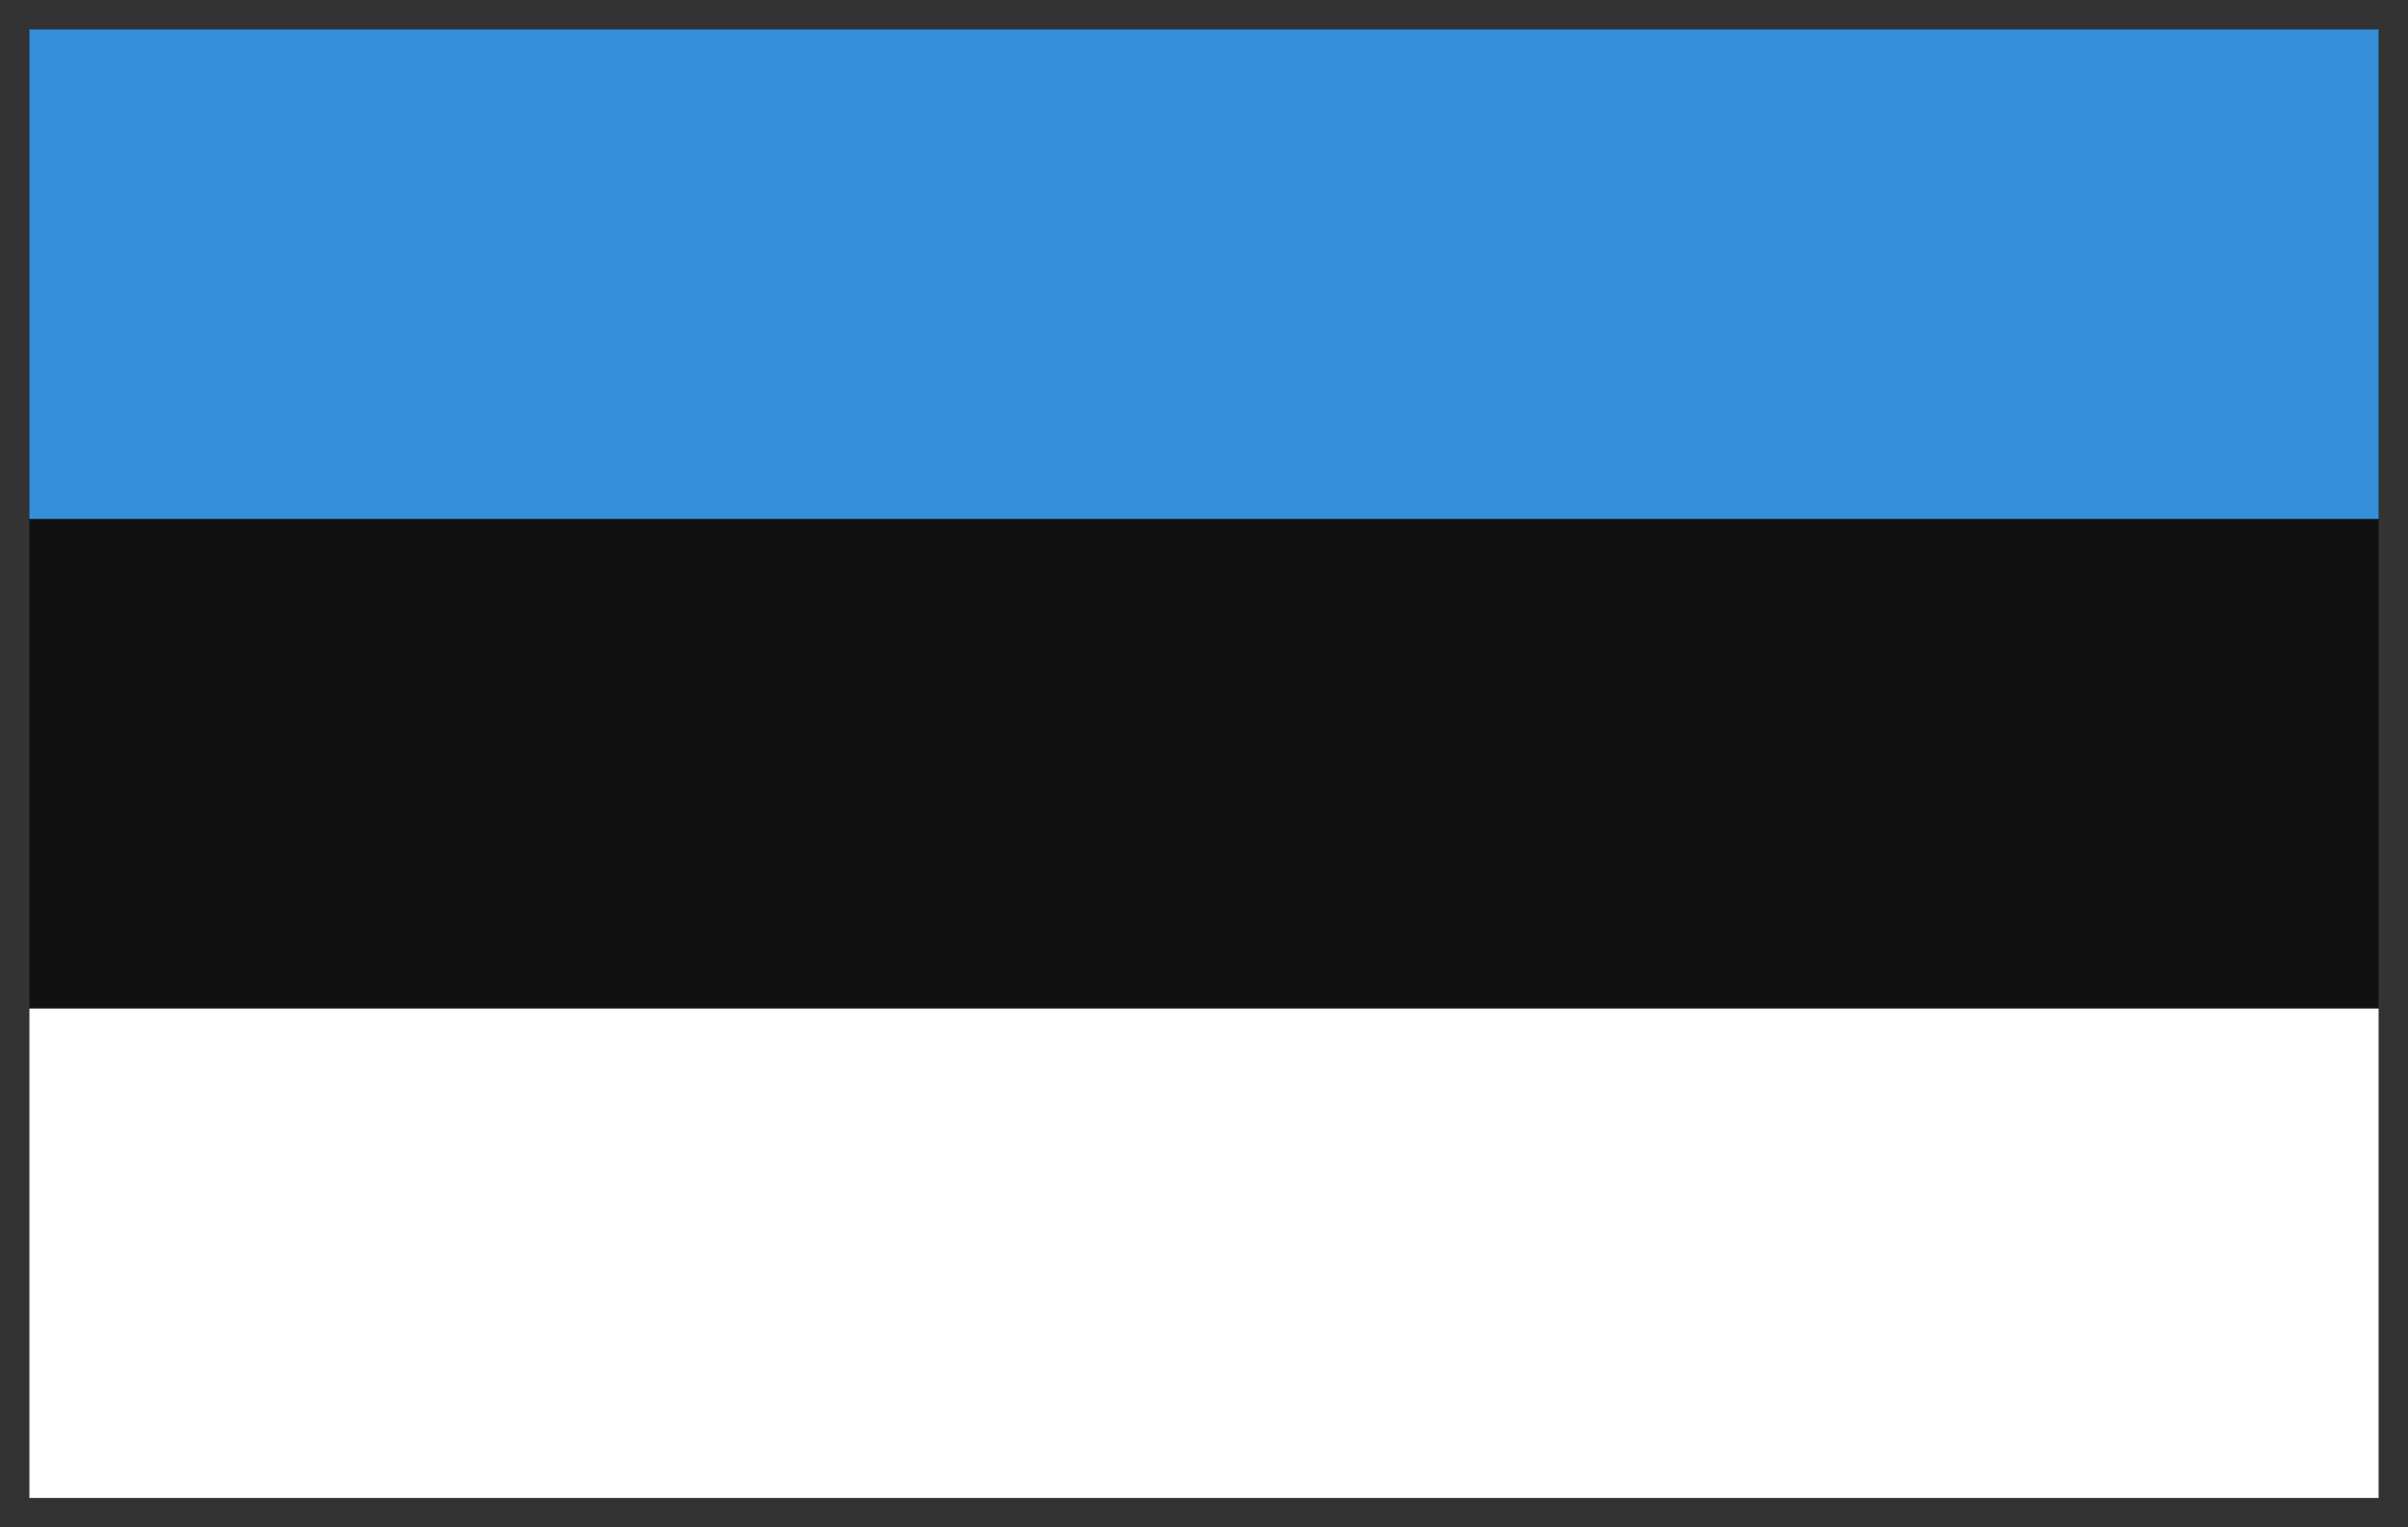 <svg width="41" height="26" viewBox="0 0 41 26" fill="none" xmlns="http://www.w3.org/2000/svg">
<rect x="0" y="0" width="41" height="26" fill="#333333" stroke="none"/>
<g clip-path="url(#clip0_1286_2606)">
<path d="M0.5 0.5H166.5V110.498H0.5V0.5Z" fill="#111111"/>
<path d="M0.5 0.5H40.5V8.834H0.5V0.5Z" fill="#368FD8"/>
<path d="M0.5 17.167H40.5V25.5H0.5V17.167Z" fill="white"/>
</g>
<defs>
<clipPath id="clip0_1286_2606">
<rect width="40" height="25" fill="white" transform="translate(0.5 0.5)"/>
</clipPath>
</defs>
</svg>
